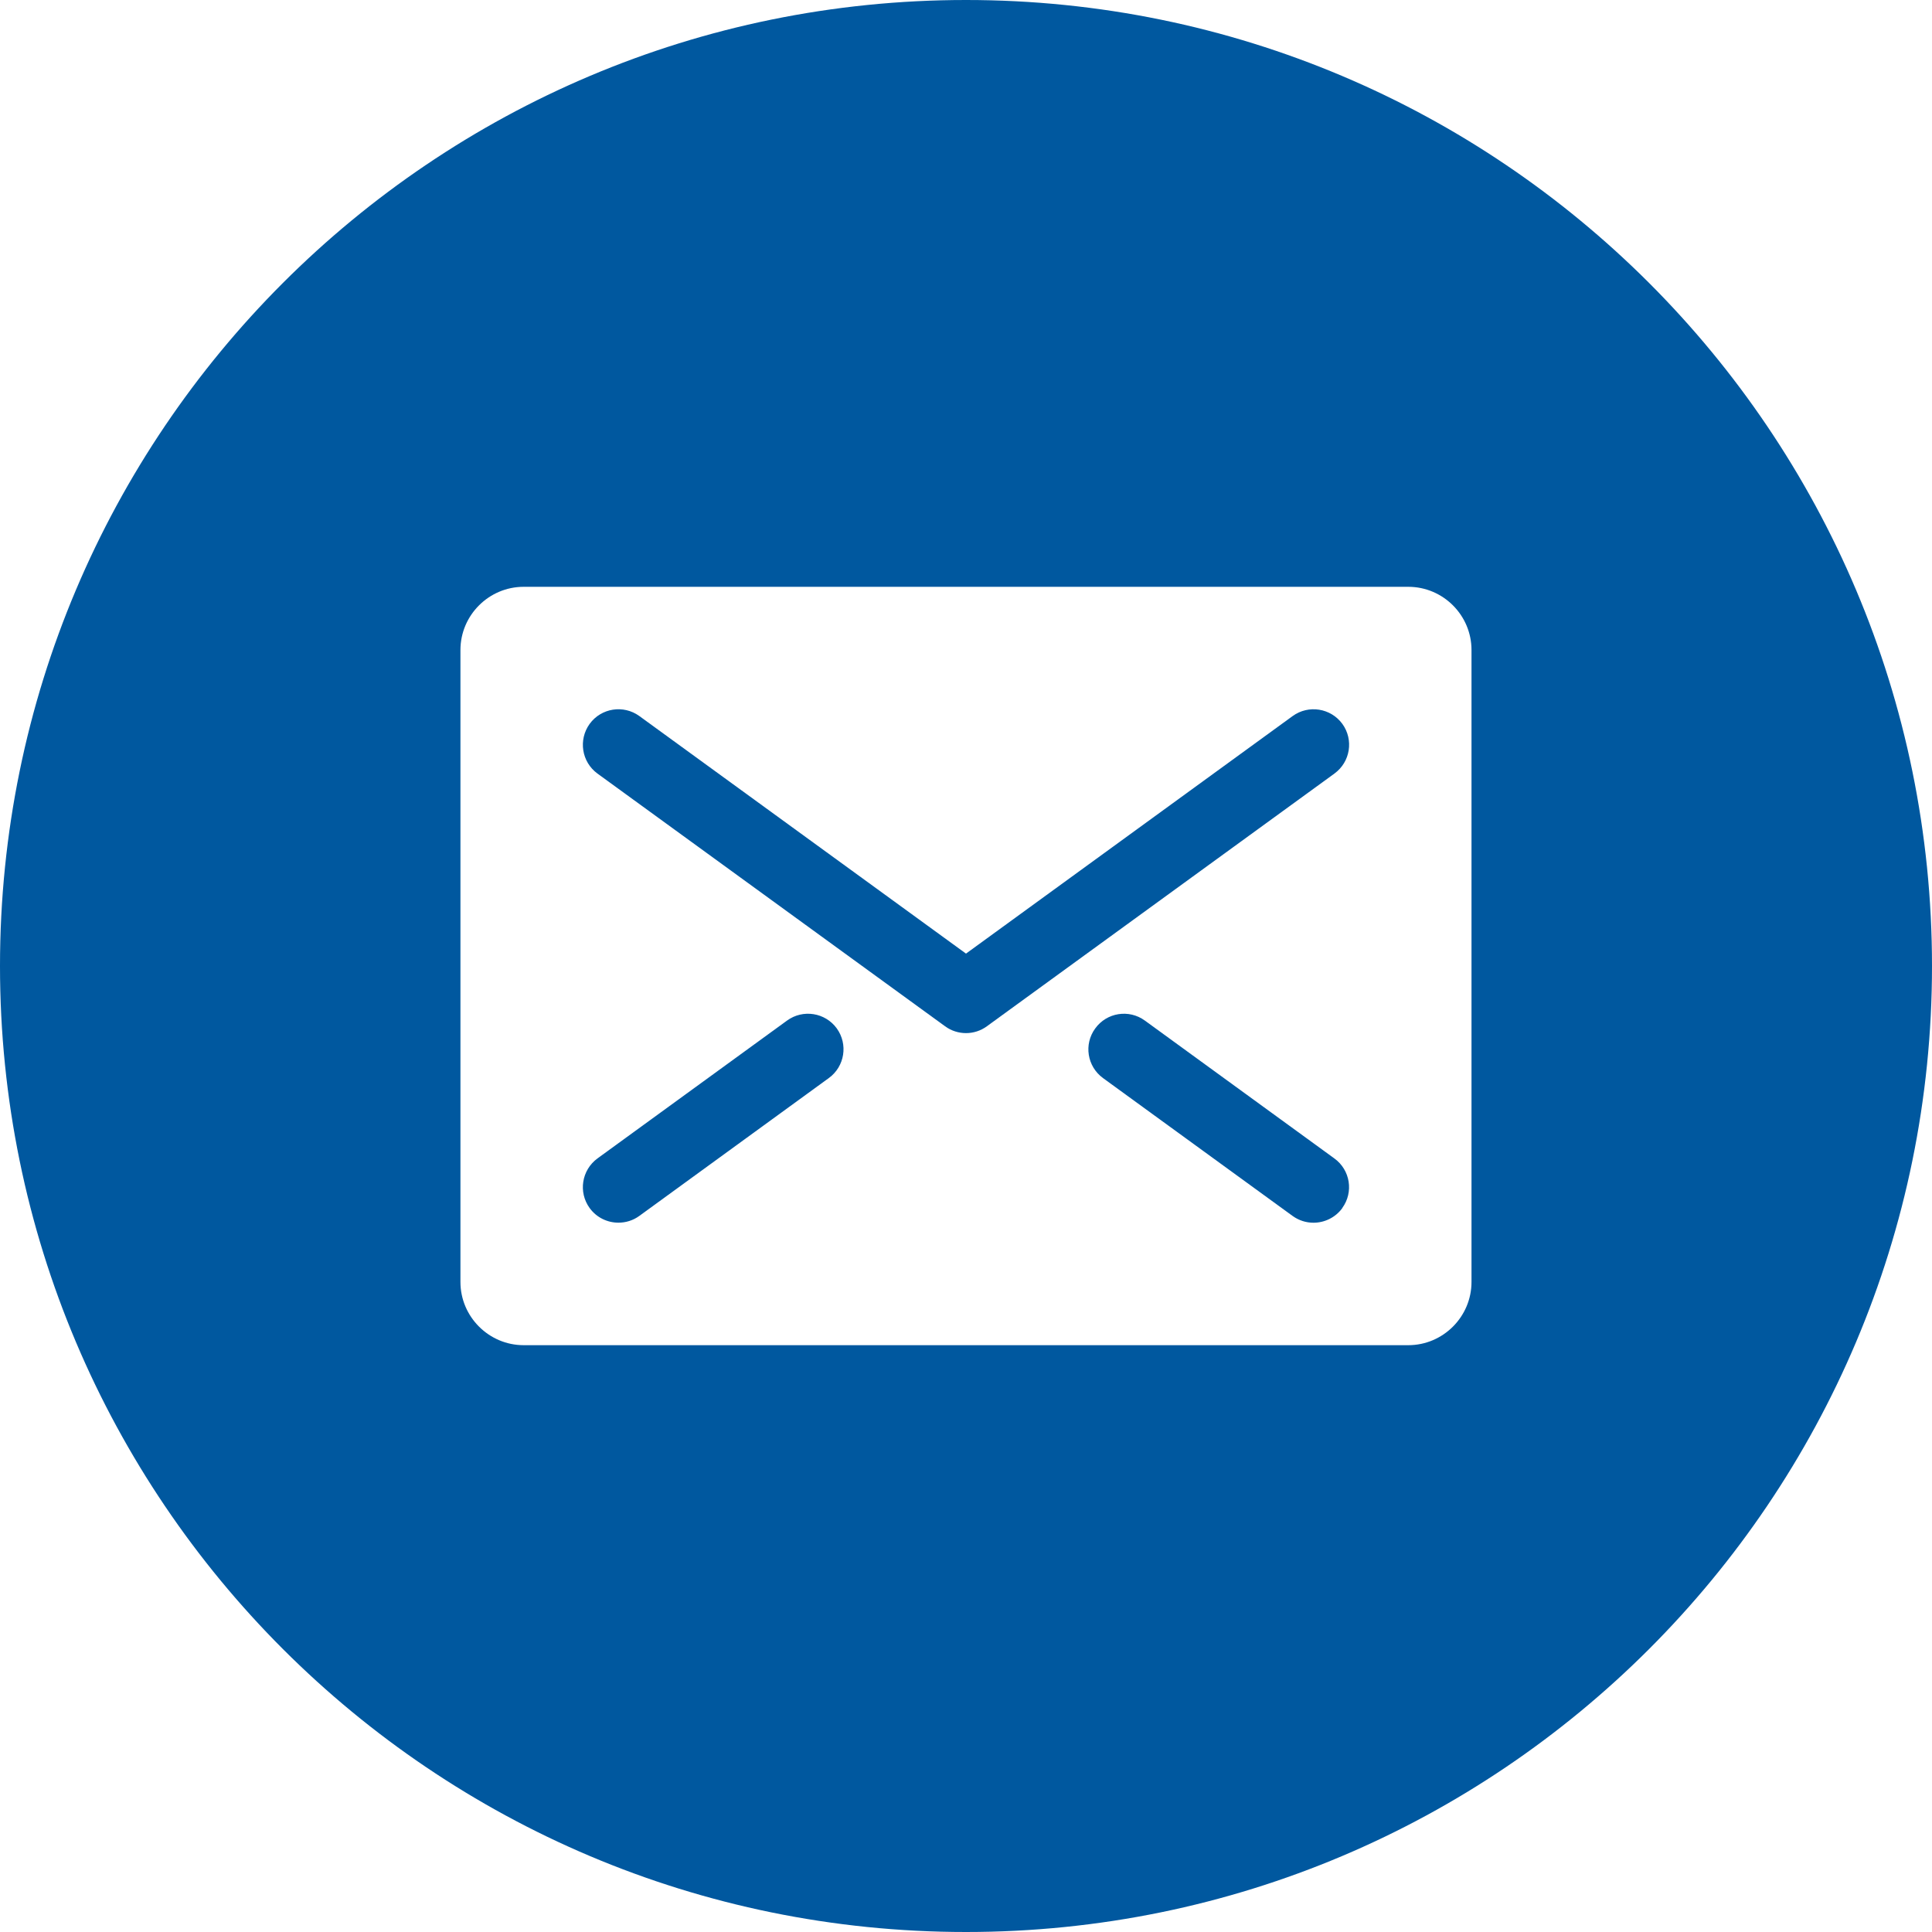 <?xml version="1.0" encoding="utf-8"?>
<!-- Generator: Adobe Illustrator 16.0.3, SVG Export Plug-In . SVG Version: 6.00 Build 0)  -->
<!DOCTYPE svg PUBLIC "-//W3C//DTD SVG 1.1//EN" "http://www.w3.org/Graphics/SVG/1.1/DTD/svg11.dtd">
<svg version="1.1" xmlns="http://www.w3.org/2000/svg" xmlns:xlink="http://www.w3.org/1999/xlink" x="0px" y="0px" width="34px"
	 height="34px" viewBox="0 0 34 34" enable-background="new 0 0 34 34" xml:space="preserve">
<g id="recommend">
	<g>
		<path fill="#00589F" d="M13.851,17.96l-3.336,2.426c-0.279,0.204-0.341,0.595-0.138,0.874c0.122,0.168,0.313,0.257,0.506,0.257
			c0.128,0,0.257-0.038,0.368-0.119l3.336-2.427c0.279-0.203,0.341-0.594,0.138-0.874C14.521,17.818,14.13,17.757,13.851,17.96z"/>
		<path fill="#00589F" d="M23.483,20.387l-3.336-2.427c-0.279-0.203-0.67-0.142-0.873,0.139c-0.204,0.279-0.143,0.669,0.138,0.874
			l3.336,2.426c0.111,0.08,0.239,0.119,0.367,0.119c0.194,0,0.385-0.09,0.508-0.258h-0.002C23.825,20.98,23.763,20.59,23.483,20.387
			z"/>
		<path fill="#00589F" d="M22.749,12.601L17,16.782l-5.749-4.181c-0.279-0.202-0.67-0.142-0.874,0.138
			c-0.202,0.28-0.142,0.671,0.138,0.875l6.117,4.447c0.109,0.08,0.239,0.12,0.368,0.12s0.258-0.04,0.367-0.12l6.116-4.447
			l0.002-0.002c0.278-0.202,0.341-0.593,0.138-0.873C23.419,12.46,23.028,12.399,22.749,12.601z"/>
		<path fill="#00589F" d="M17,0C7.611,0,0,7.611,0,17s7.611,17,17,17s17-7.611,17-17S26.389,0,17,0z M25.896,22.561
			c0,0.611-0.5,1.112-1.112,1.112H9.215c-0.611,0-1.112-0.501-1.112-1.112V11.439c0-0.612,0.501-1.112,1.112-1.112h15.569
			c0.612,0,1.112,0.5,1.112,1.112V22.561z"/>
	</g>
</g>
</svg>
